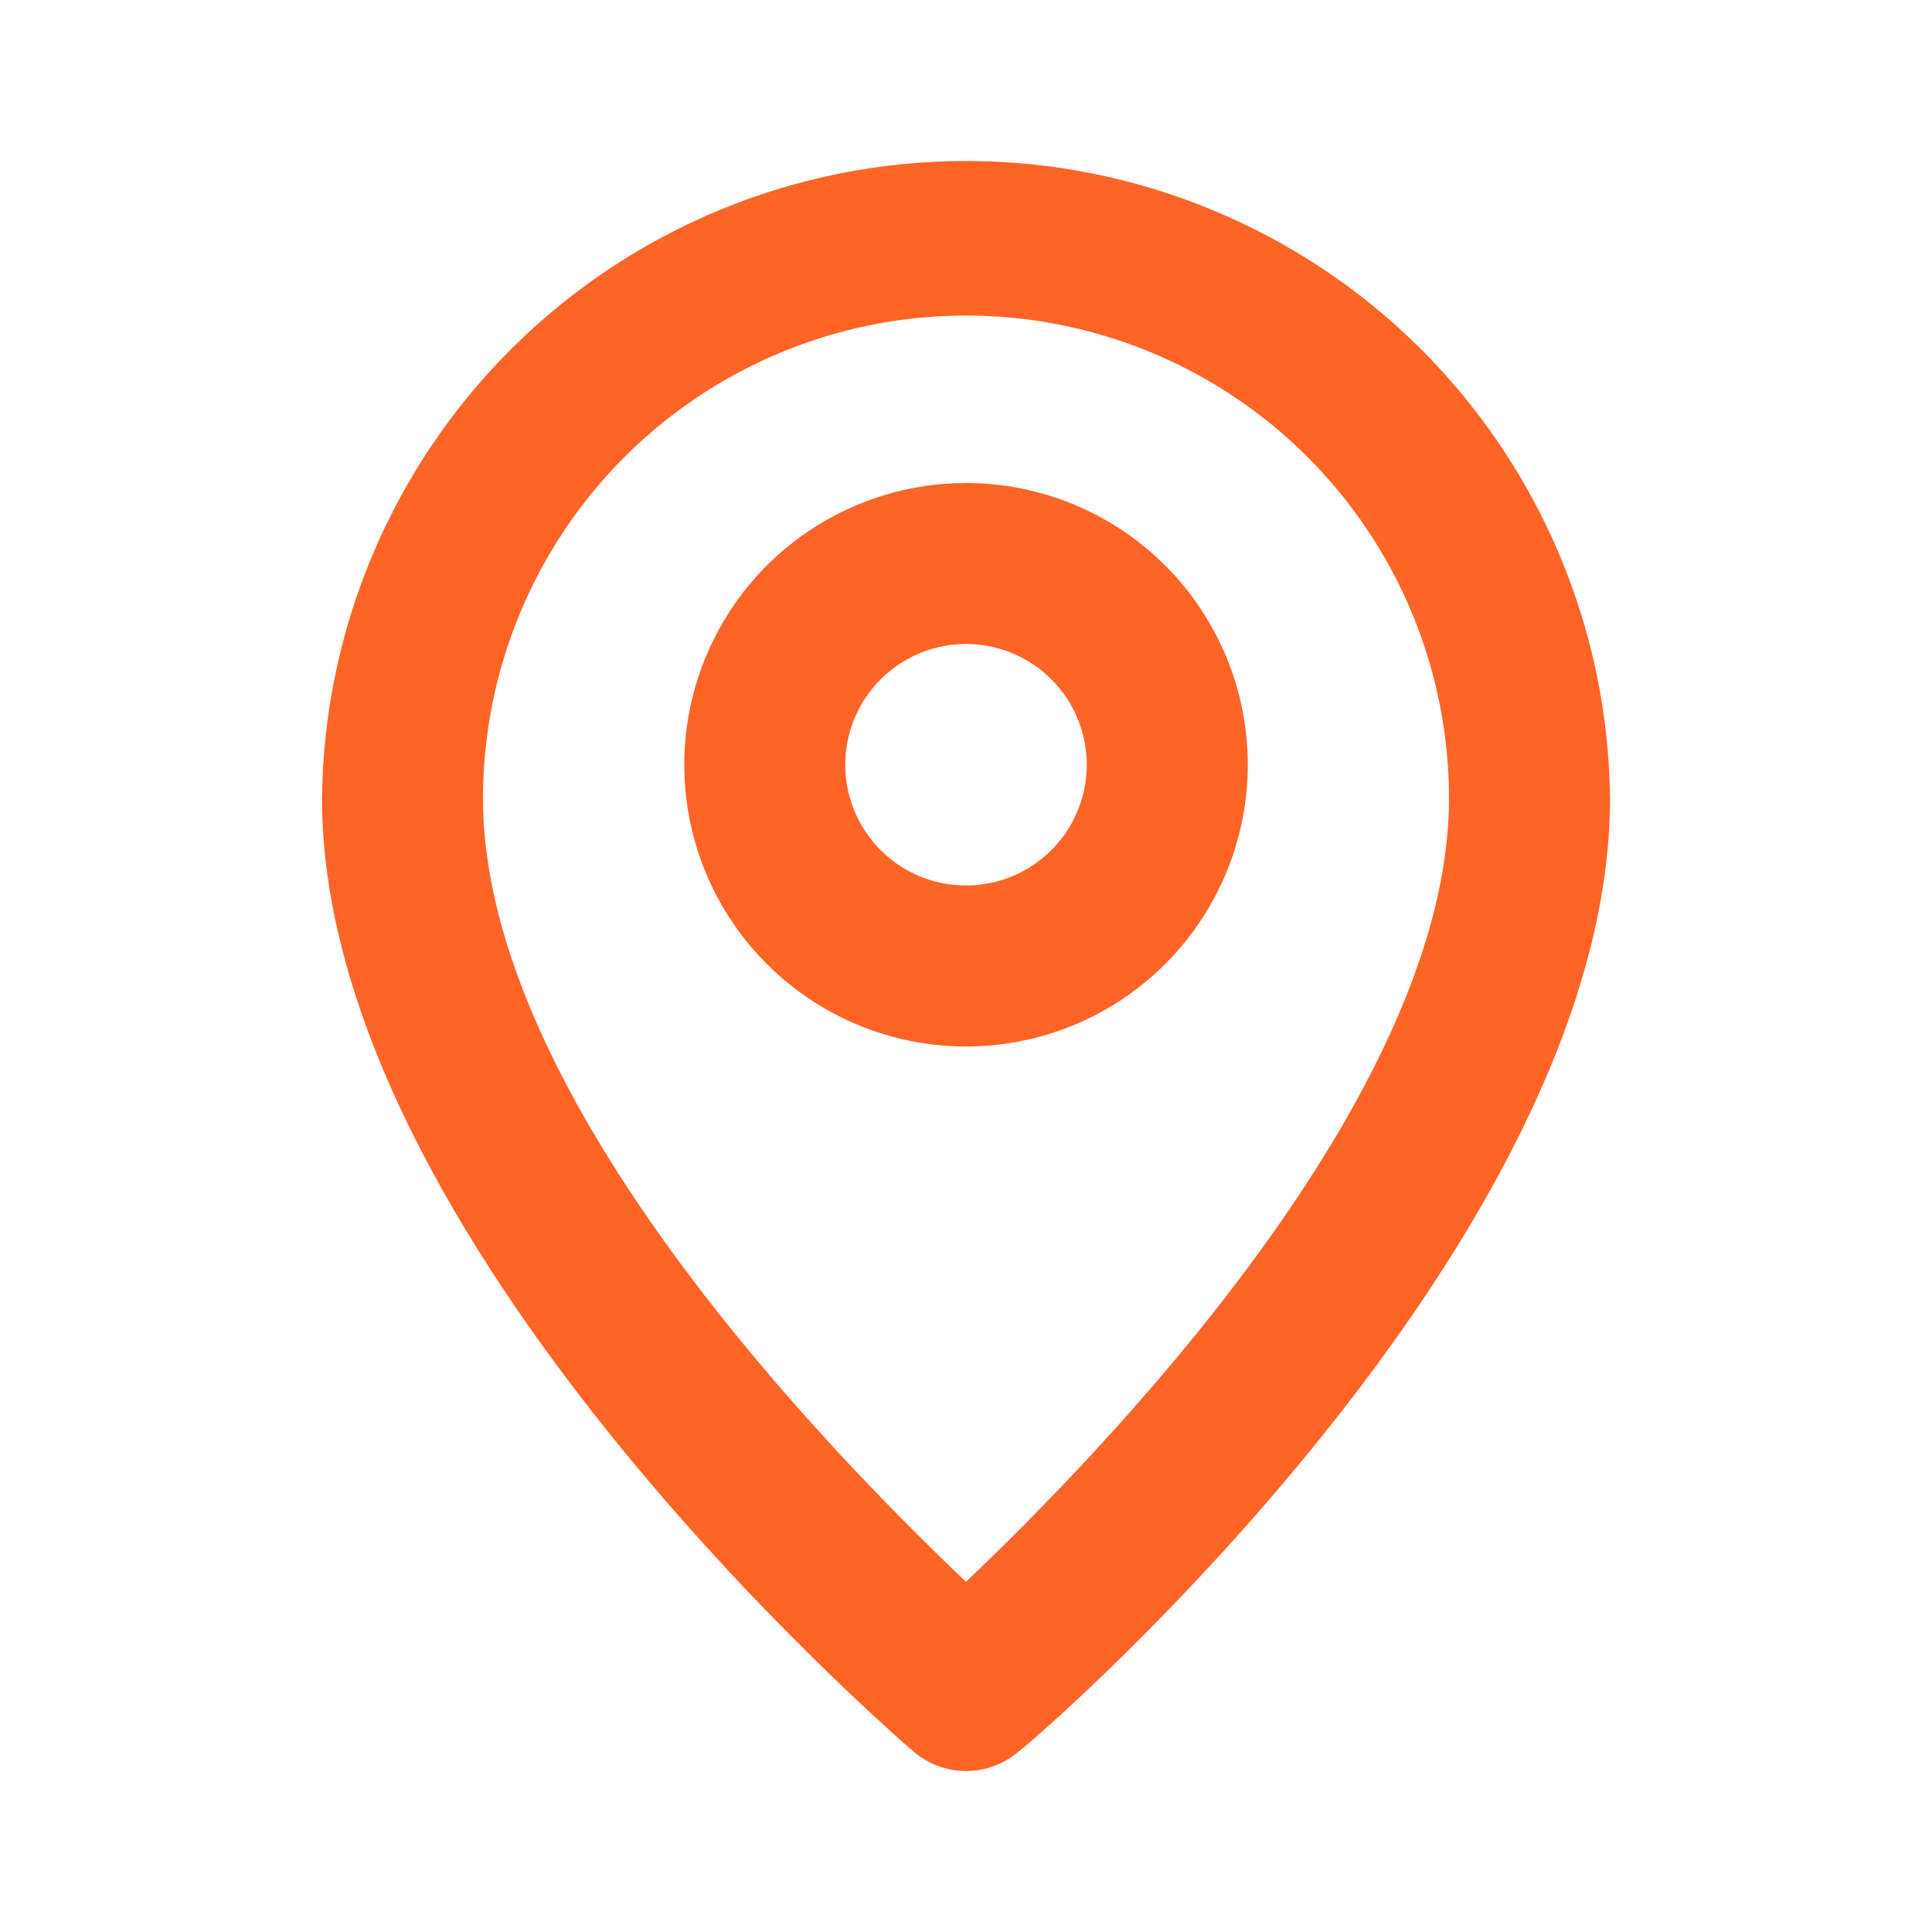 <svg width="40" height="40" viewBox="0 0 40 40" fill="none" xmlns="http://www.w3.org/2000/svg">
<path d="M20 3.333C16.487 3.333 13.116 4.72 10.619 7.191C8.122 9.663 6.702 13.02 6.667 16.533C6.667 25.667 18.417 35.833 18.917 36.267C19.219 36.525 19.603 36.667 20 36.667C20.398 36.667 20.782 36.525 21.084 36.267C21.667 35.833 33.334 25.667 33.334 16.533C33.298 13.02 31.878 9.663 29.382 7.191C26.885 4.72 23.514 3.333 20 3.333ZM20 32.75C17.217 30.1 10 22.75 10 16.533C10 13.881 11.054 11.338 12.929 9.462C14.805 7.587 17.348 6.533 20 6.533C22.652 6.533 25.196 7.587 27.071 9.462C28.947 11.338 30 13.881 30 16.533C30 22.7 22.784 30.1 20 32.75Z" fill="#FF6427"/>
<path d="M20 10C18.847 10 17.719 10.342 16.759 10.983C15.8 11.624 15.053 12.535 14.611 13.601C14.169 14.667 14.054 15.84 14.279 16.971C14.504 18.103 15.06 19.142 15.876 19.958C16.691 20.774 17.731 21.329 18.862 21.555C19.994 21.78 21.167 21.664 22.233 21.223C23.299 20.781 24.21 20.033 24.851 19.074C25.491 18.115 25.834 16.987 25.834 15.833C25.834 14.286 25.219 12.803 24.125 11.709C23.031 10.615 21.547 10 20 10ZM20 18.333C19.506 18.333 19.023 18.187 18.611 17.912C18.2 17.637 17.88 17.247 17.691 16.79C17.501 16.333 17.452 15.831 17.548 15.346C17.645 14.861 17.883 14.415 18.233 14.066C18.582 13.716 19.028 13.478 19.513 13.381C19.998 13.285 20.5 13.334 20.957 13.524C21.414 13.713 21.804 14.033 22.079 14.444C22.354 14.855 22.5 15.339 22.5 15.833C22.5 16.496 22.237 17.132 21.768 17.601C21.299 18.07 20.663 18.333 20 18.333Z" fill="#FF6427"/>
</svg>

